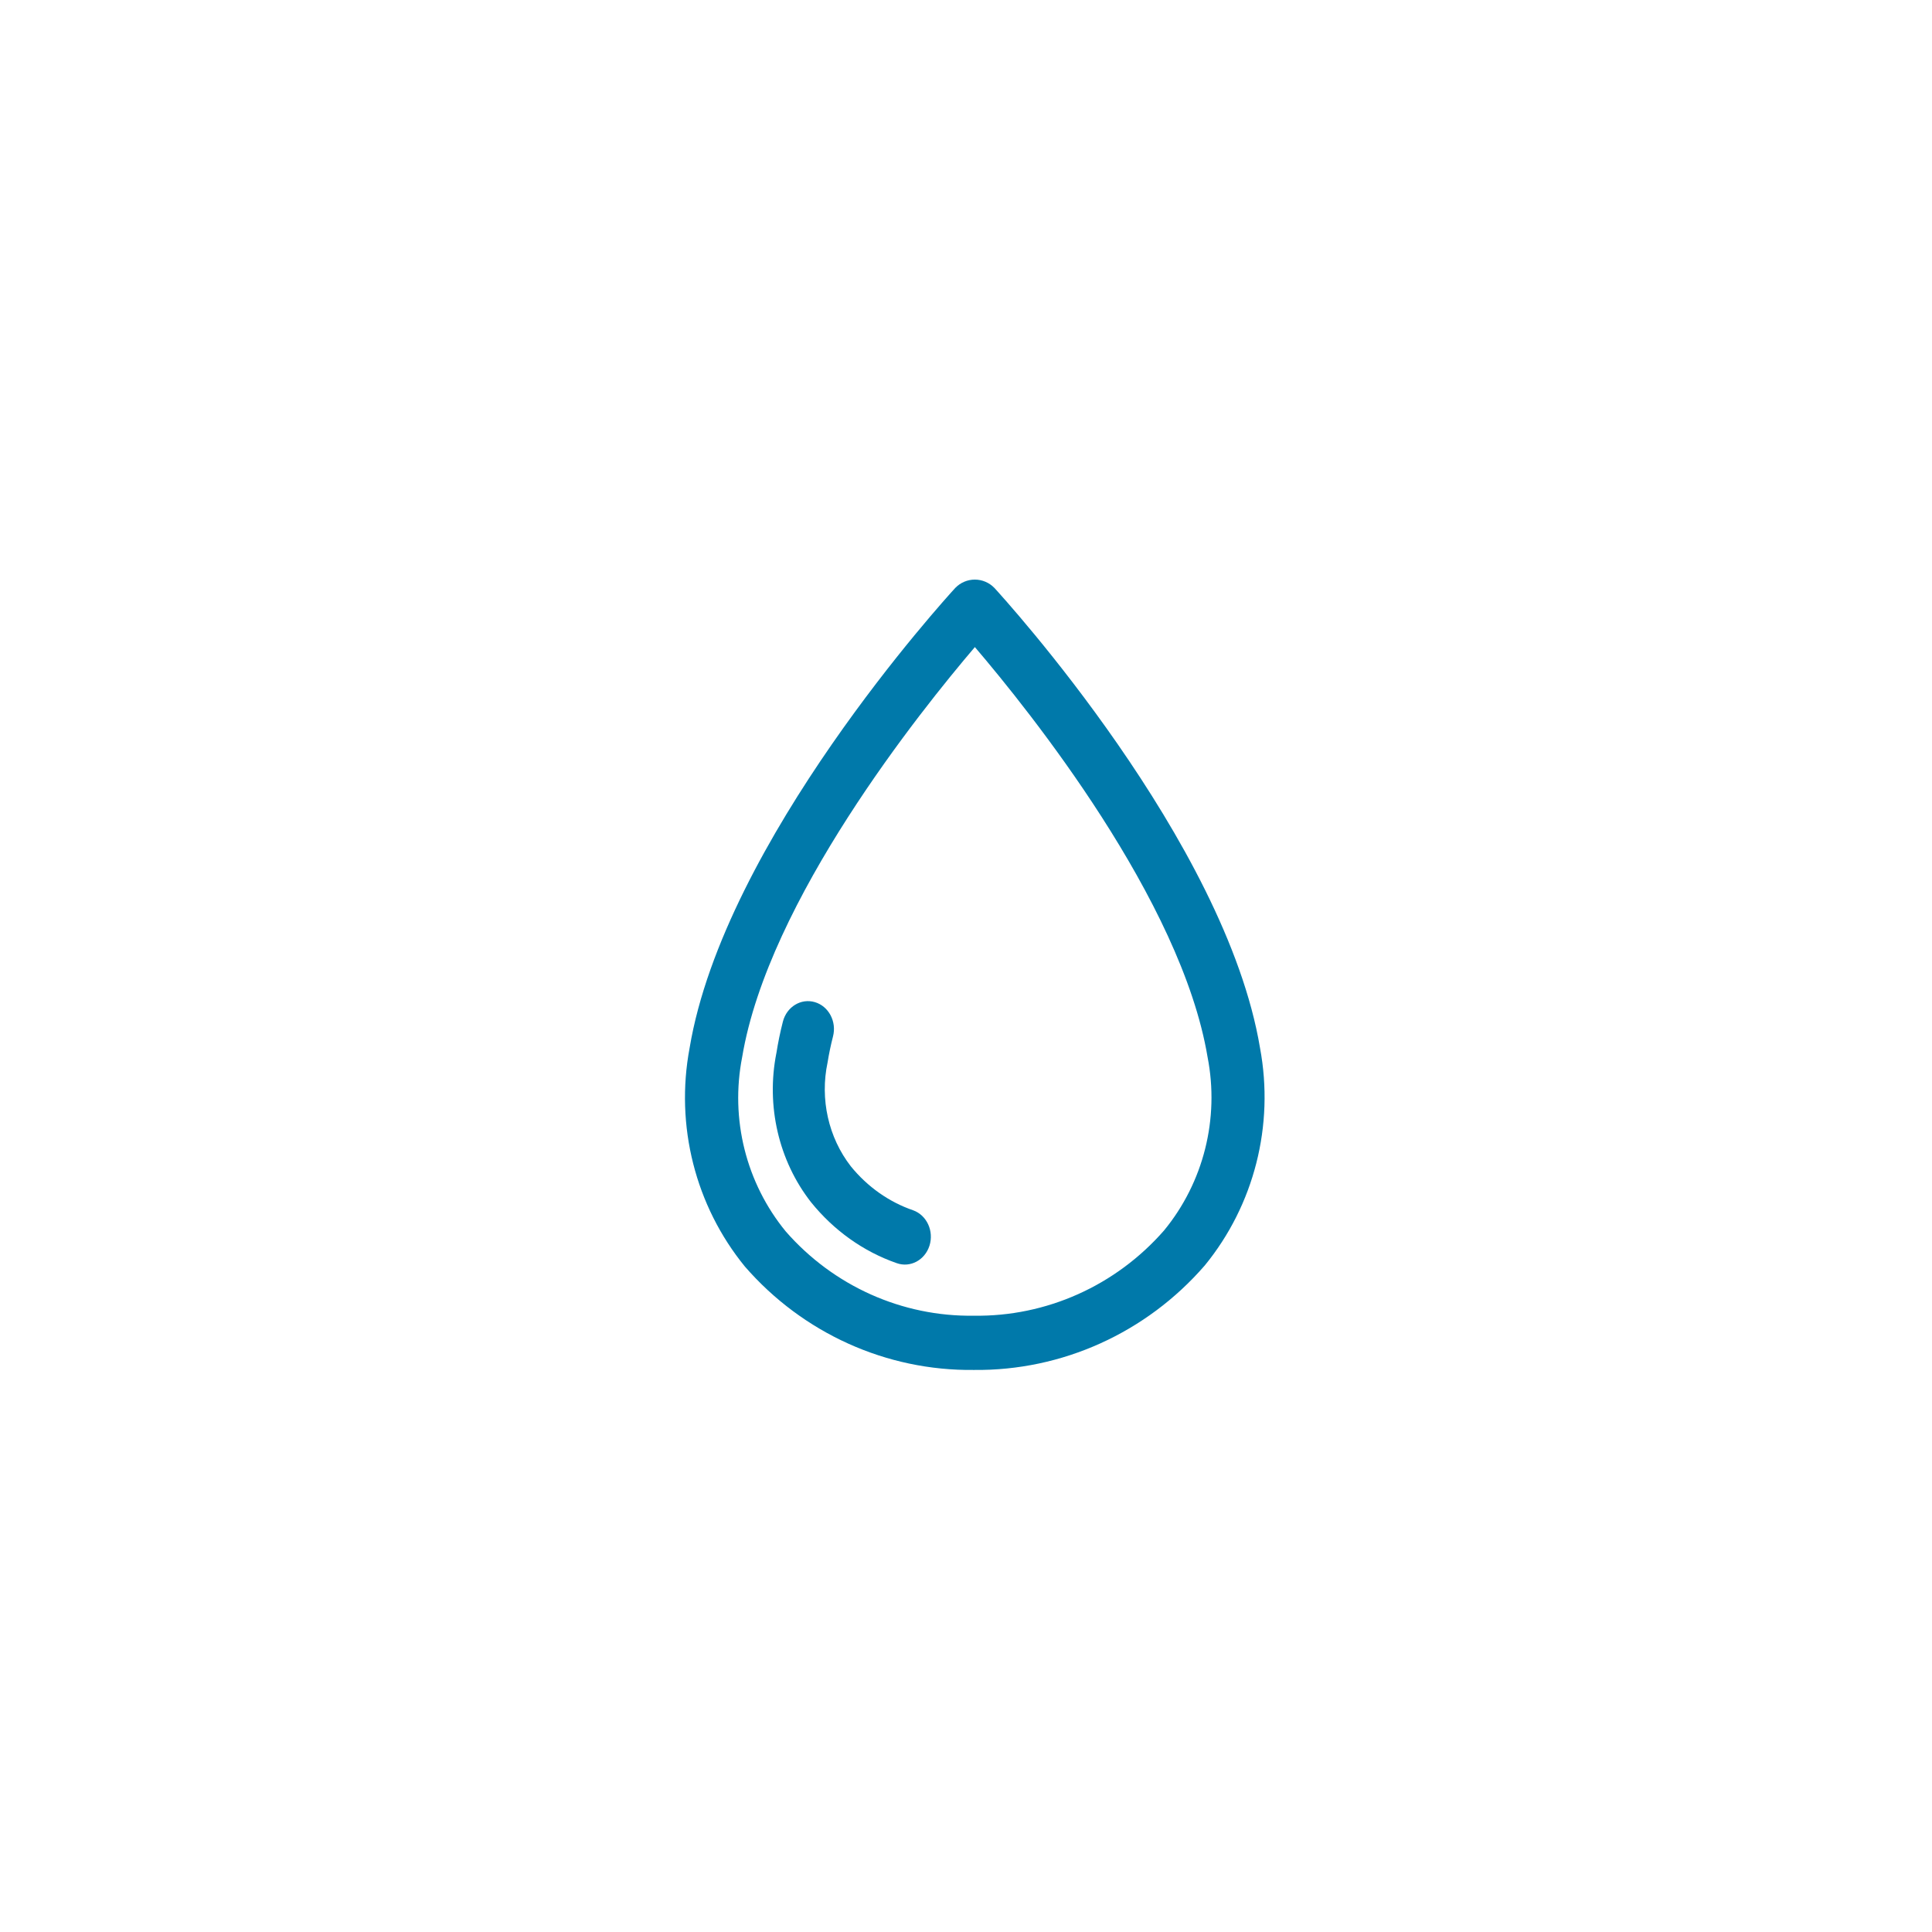 <svg width="110" height="110" viewBox="0 0 110 110" fill="none" xmlns="http://www.w3.org/2000/svg">
<path d="M55.448 77.999C60.469 78.055 65.265 75.886 68.591 72.054C71.407 68.614 72.563 64.07 71.741 59.669C69.778 47.903 57.149 34.054 56.614 33.471C56.32 33.169 55.92 33 55.503 33C55.086 33 54.686 33.169 54.392 33.471C53.857 34.055 41.226 47.904 39.263 59.669C38.433 64.088 39.588 68.653 42.412 72.113C45.712 75.91 50.47 78.059 55.448 77.999ZM42.256 60.185C43.745 51.269 52.405 40.476 55.505 36.842C58.61 40.475 67.263 51.26 68.754 60.185C69.439 63.689 68.527 67.321 66.274 70.06C63.527 73.201 59.576 74.971 55.446 74.911C51.365 74.971 47.459 73.222 44.743 70.119C42.479 67.363 41.564 63.709 42.256 60.185Z" fill="#0079AA"/>
<path d="M51.045 71.915C51.819 72.197 52.658 71.752 52.921 70.923C53.183 70.093 52.769 69.193 51.996 68.911C50.622 68.44 49.394 67.575 48.446 66.41C47.167 64.766 46.676 62.578 47.119 60.49C47.196 60.006 47.3 59.511 47.428 59.01C47.646 58.166 47.184 57.291 46.396 57.058C45.608 56.824 44.793 57.32 44.575 58.165C44.419 58.774 44.297 59.372 44.205 59.958H44.204C43.608 62.962 44.335 66.094 46.176 68.448C47.474 70.058 49.158 71.257 51.045 71.915L51.045 71.915Z" fill="#0079AA"/>
</svg>
